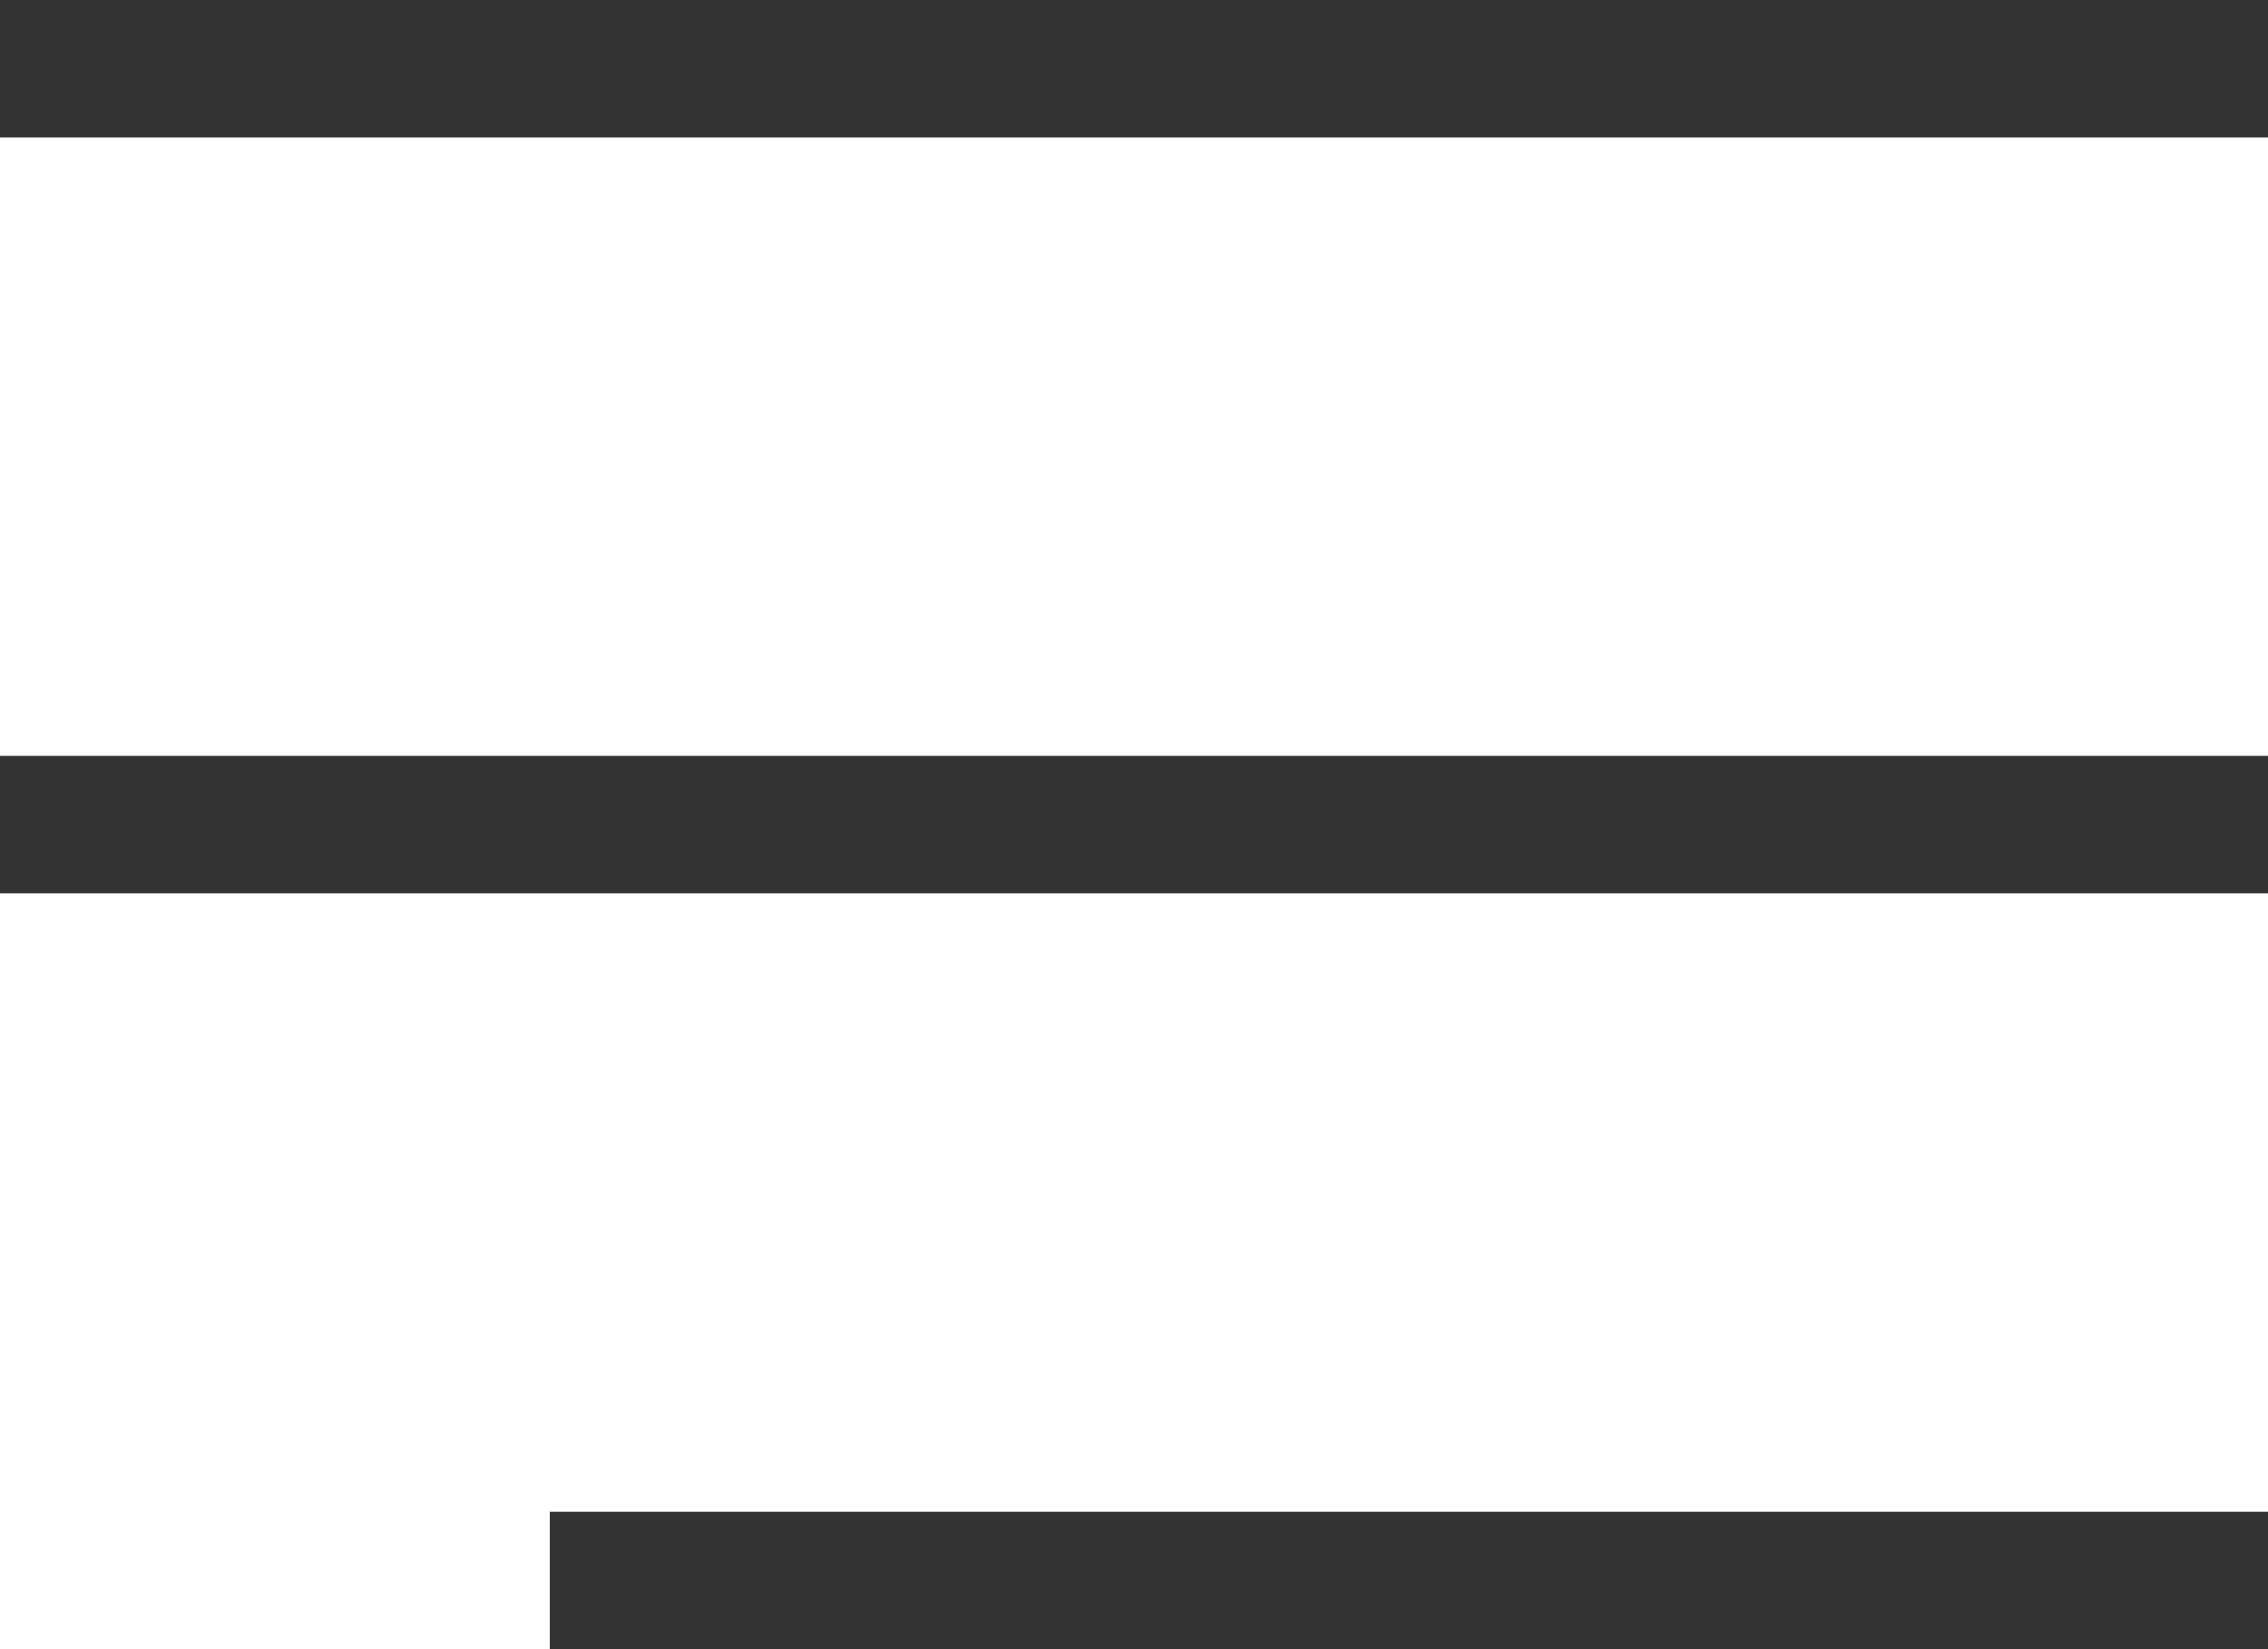 <?xml version="1.0" encoding="UTF-8"?>
<svg xmlns="http://www.w3.org/2000/svg" width="33" height="24" viewBox="0 0 33 24" fill="none">
  <line y1="1" x2="33" y2="1" stroke="#333333" stroke-width="2"></line>
  <line y1="12" x2="33" y2="12" stroke="#333333" stroke-width="2"></line>
  <line x1="8" y1="23" x2="33" y2="23" stroke="#333333" stroke-width="2"></line>
</svg>
